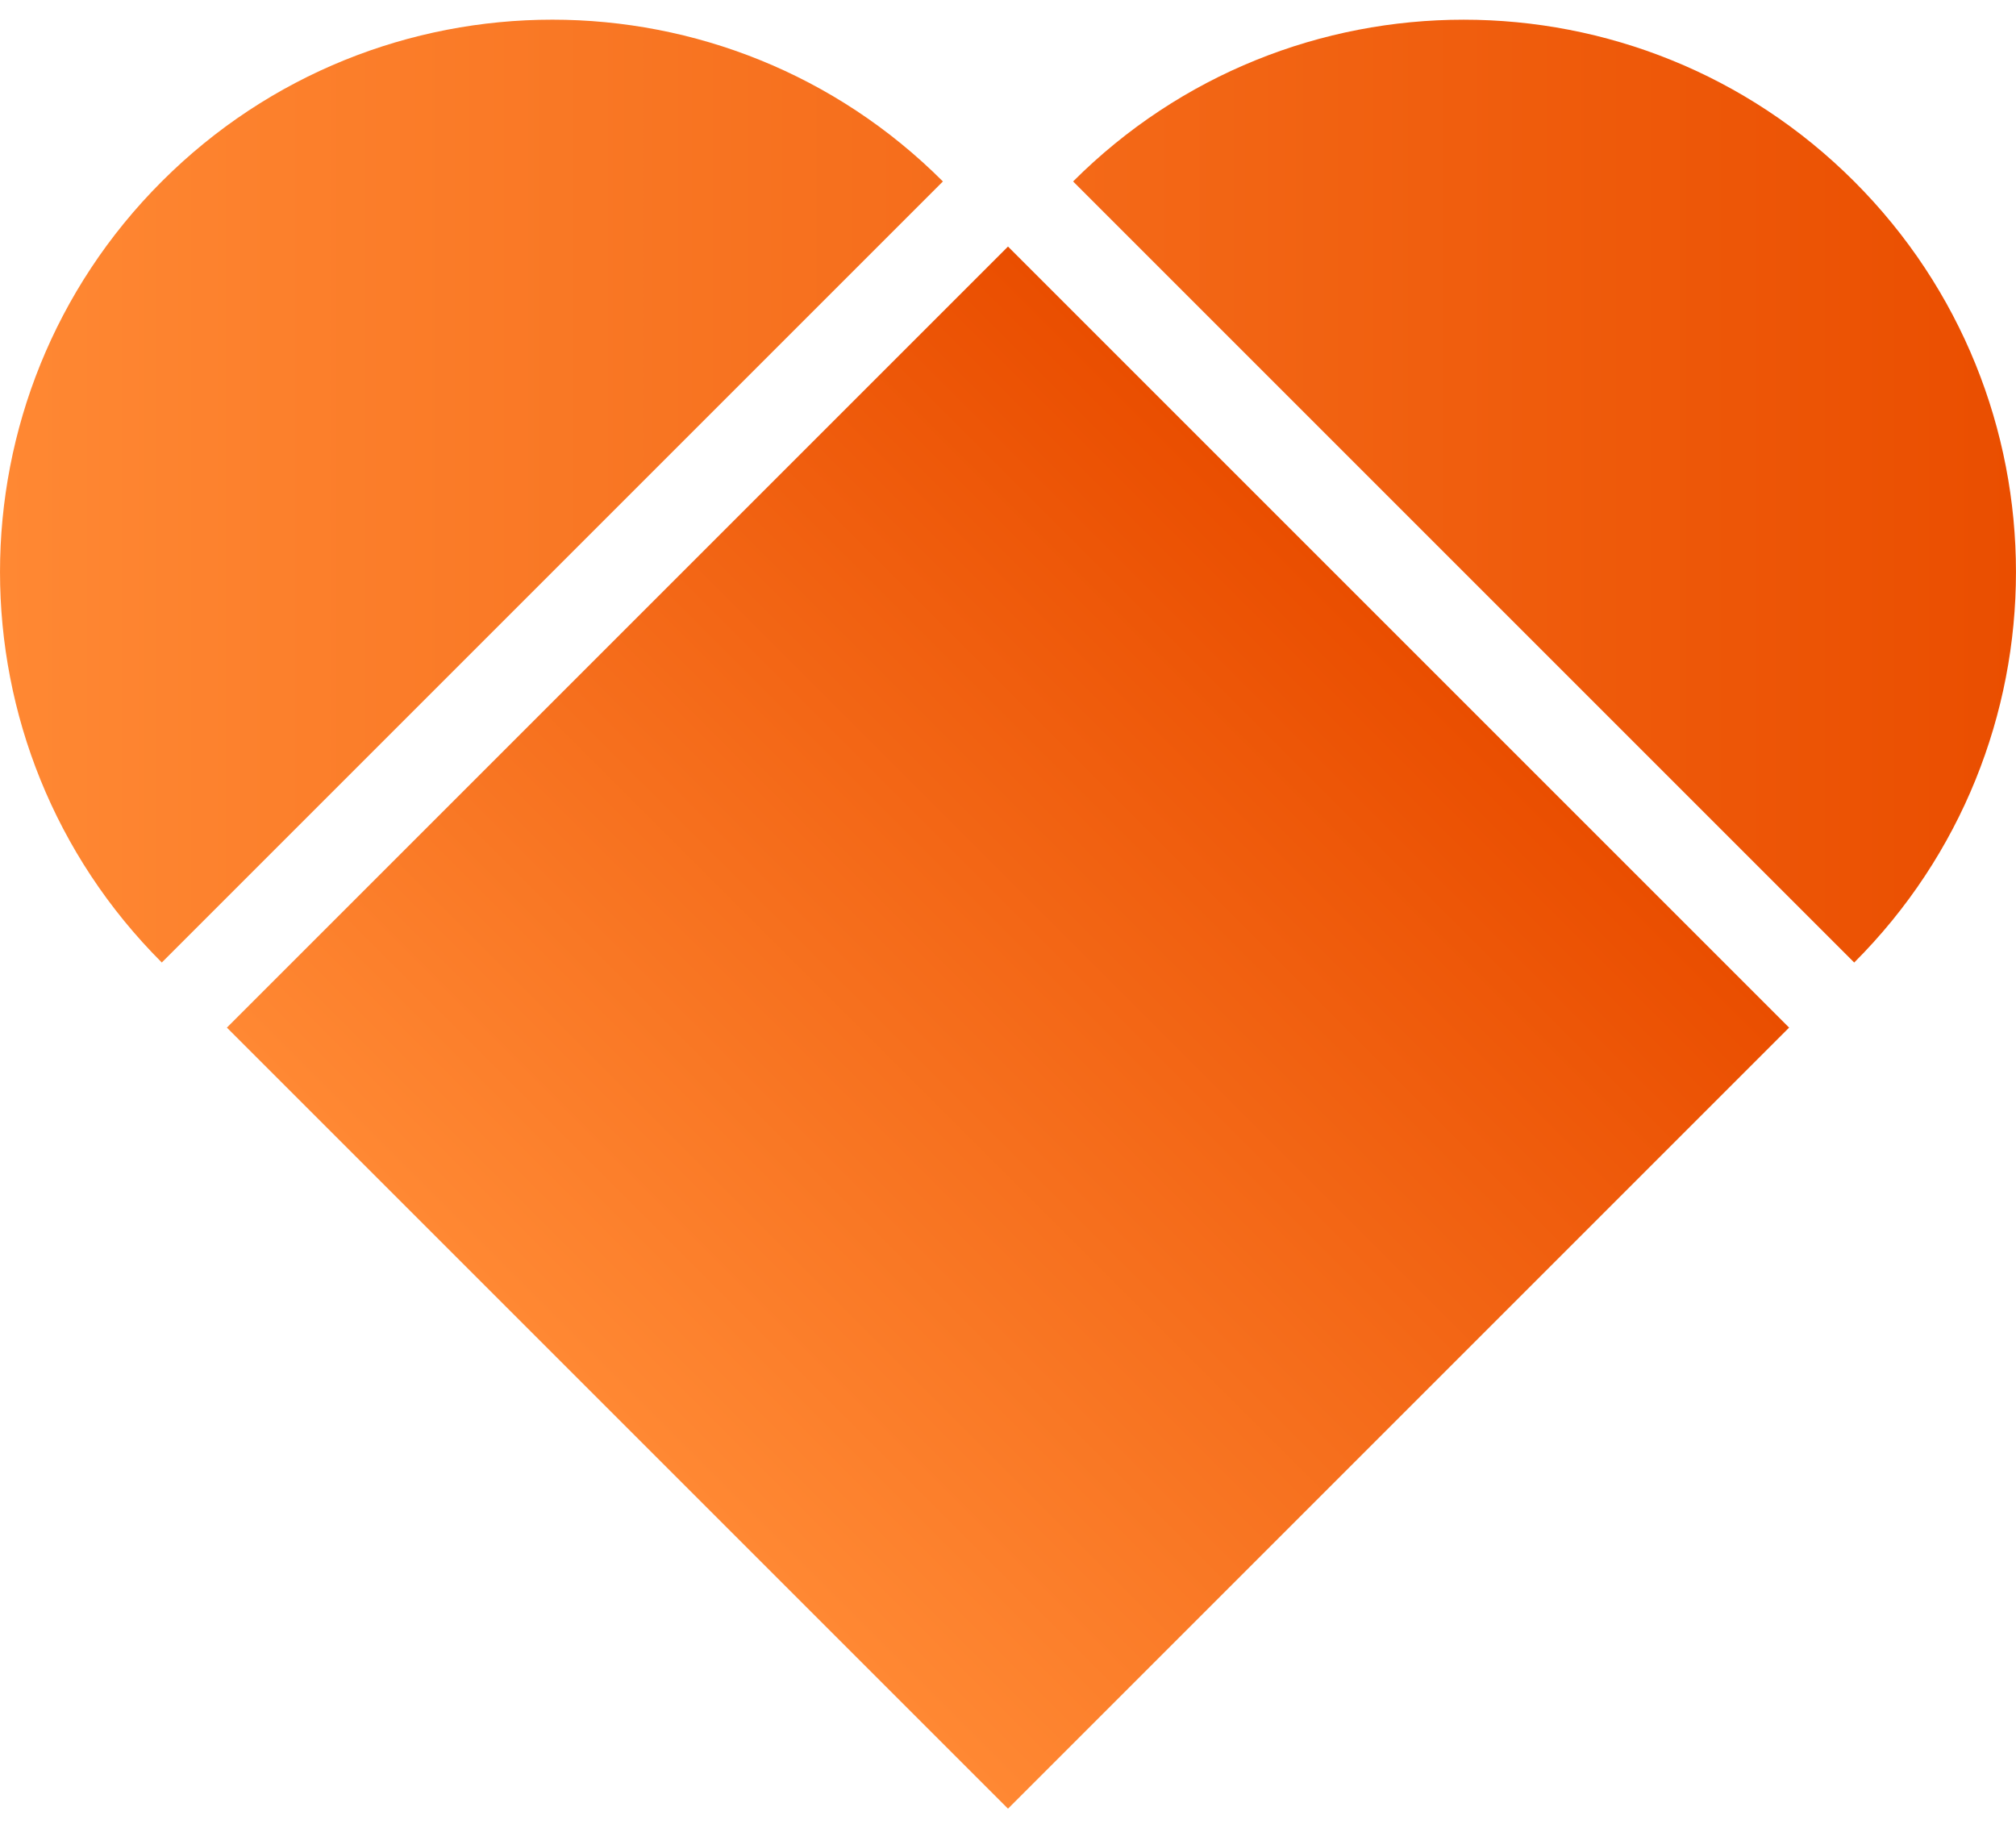 <svg width="86" height="78" viewBox="0 0 86 78" fill="none" xmlns="http://www.w3.org/2000/svg">
<rect x="9.679" y="43.839" width="47.123" height="47.123" transform="rotate(-45 9.679 43.839)" fill="url(#paint0_linear_2106_2183)"/>
<path d="M6.902 41.062C-2.3 31.861 -2.3 16.942 6.902 7.741C16.103 -1.461 31.022 -1.461 40.223 7.741L6.902 41.062Z" fill="url(#paint1_linear_2106_2183)"/>
<path d="M45.777 7.741C54.978 -1.46 69.897 -1.46 79.098 7.741C88.299 16.943 88.299 31.861 79.098 41.063L45.777 7.741Z" fill="url(#paint2_linear_2106_2183)"/>
<defs>
<linearGradient id="paint0_linear_2106_2183" x1="9.679" y1="67.4" x2="56.802" y2="67.4" gradientUnits="userSpaceOnUse">
<stop stop-color="#FF8833"/>
<stop offset="1" stop-color="#EA4E00"/>
</linearGradient>
<linearGradient id="paint1_linear_2106_2183" x1="0.001" y1="20.951" x2="85.999" y2="20.951" gradientUnits="userSpaceOnUse">
<stop stop-color="#FF8833"/>
<stop offset="1" stop-color="#EA4E00"/>
</linearGradient>
<linearGradient id="paint2_linear_2106_2183" x1="0.001" y1="20.951" x2="85.999" y2="20.951" gradientUnits="userSpaceOnUse">
<stop stop-color="#FF8833"/>
<stop offset="1" stop-color="#EA4E00"/>
</linearGradient>
</defs>
</svg>
